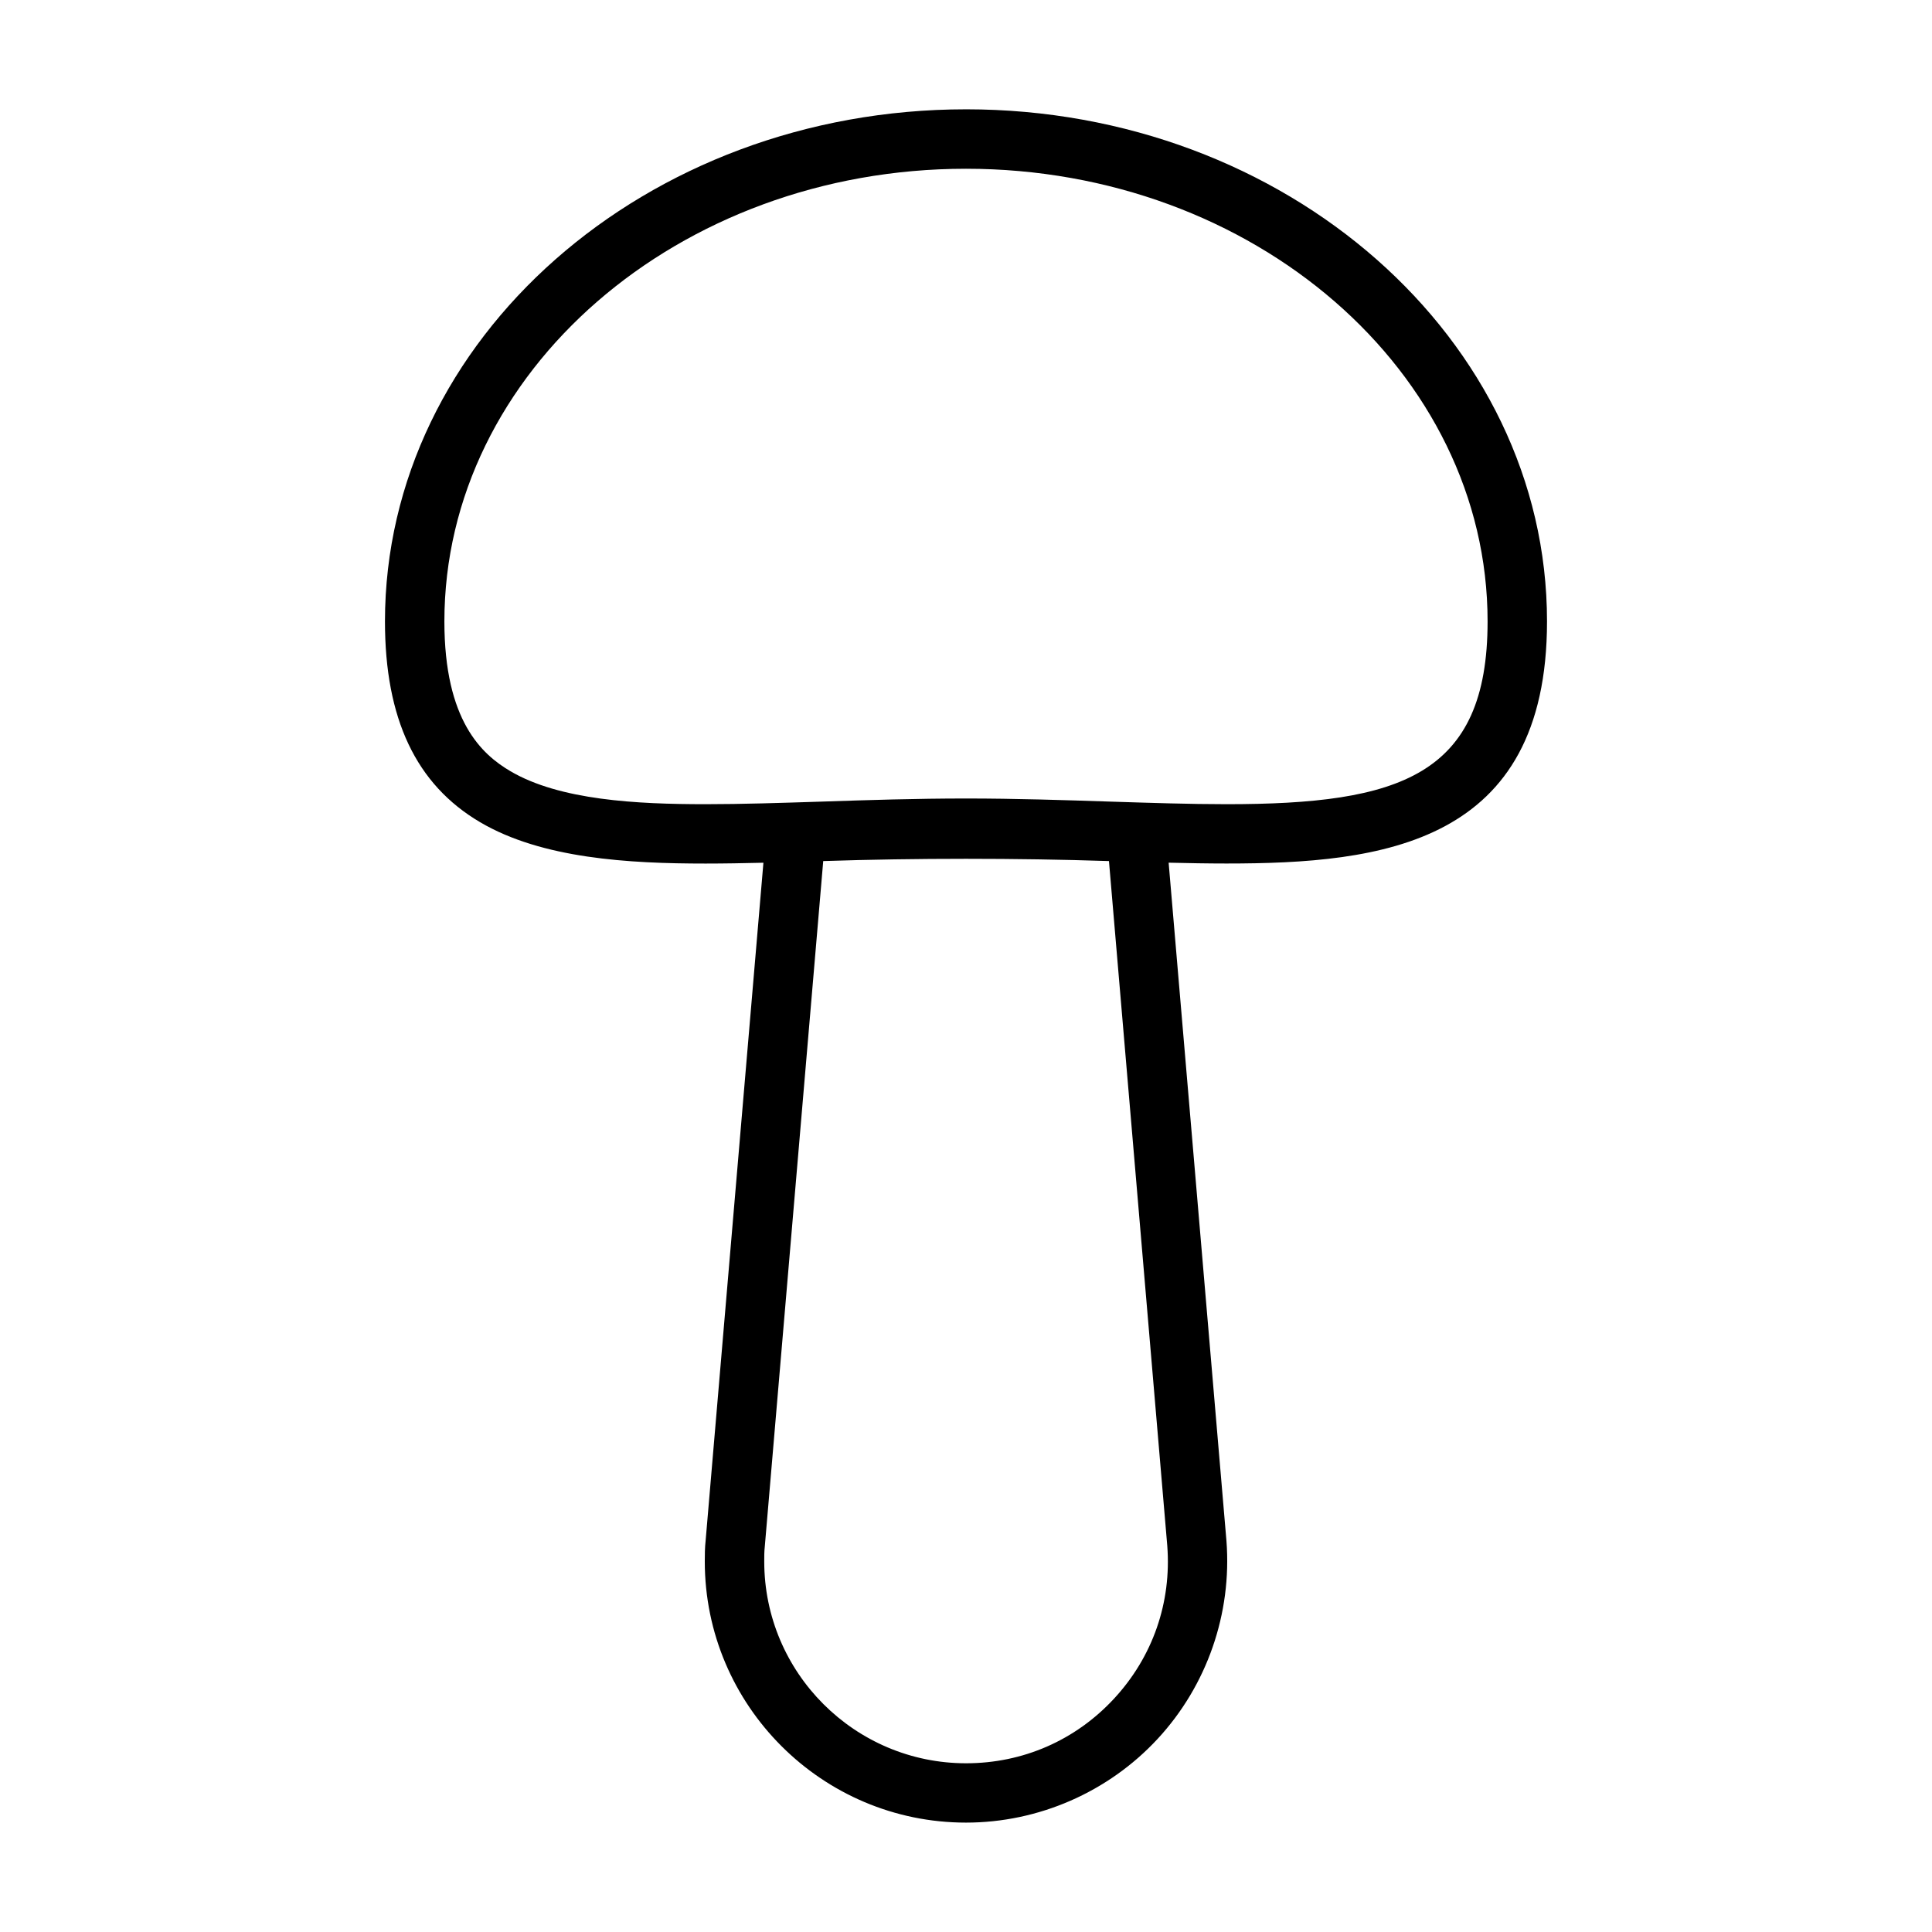 <?xml version="1.0" encoding="UTF-8"?>
<!-- The Best Svg Icon site in the world: iconSvg.co, Visit us! https://iconsvg.co -->
<svg fill="#000000" width="800px" height="800px" version="1.1" viewBox="144 144 512 512" xmlns="http://www.w3.org/2000/svg">
 <path d="m400 172.97c-84.906 0-153.98 60.883-153.98 135.71 0 25.805 8.234 43.219 25.223 53.215 16.375 9.652 39.391 10.957 59.75 10.957 4.945 0 10.059-0.094 15.32-0.219l-15.305 179.53c-0.219 1.953-0.234 3.906-0.234 5.621 0 38.18 31.062 69.227 69.227 69.227 19.223 0 37.723-8.094 50.773-22.184 13.082-14.121 19.727-33.219 18.246-52.477l-15.32-179.73c5.258 0.125 10.375 0.219 15.32 0.219 41.109 0 84.953-4.961 84.953-64.172 0-74.816-69.07-135.7-153.98-135.7zm53.34 380.68c1.148 15.051-3.856 29.441-14.105 40.508-10.234 11.051-24.152 17.129-39.219 17.129-29.488 0-53.484-23.992-53.484-53.484 0-1.195-0.016-2.535 0.156-4.078l15.477-181.54h0.27c23.977-0.789 51.199-0.789 75.18 0h0.27zm15.68-196.53c-9.699 0-20.043-0.348-30.922-0.691-12.137-0.395-24.922-0.82-38.102-0.82-13.18 0-25.945 0.41-38.102 0.82-10.863 0.348-21.223 0.691-30.922 0.691-18.23 0-38.637-1.039-51.75-8.77-7.492-4.426-17.457-13.336-17.457-39.66 0-66.156 62-119.97 138.23-119.97s138.23 53.812 138.23 119.97c-0.004 40.949-23.305 48.43-69.215 48.43z"/>
</svg>
